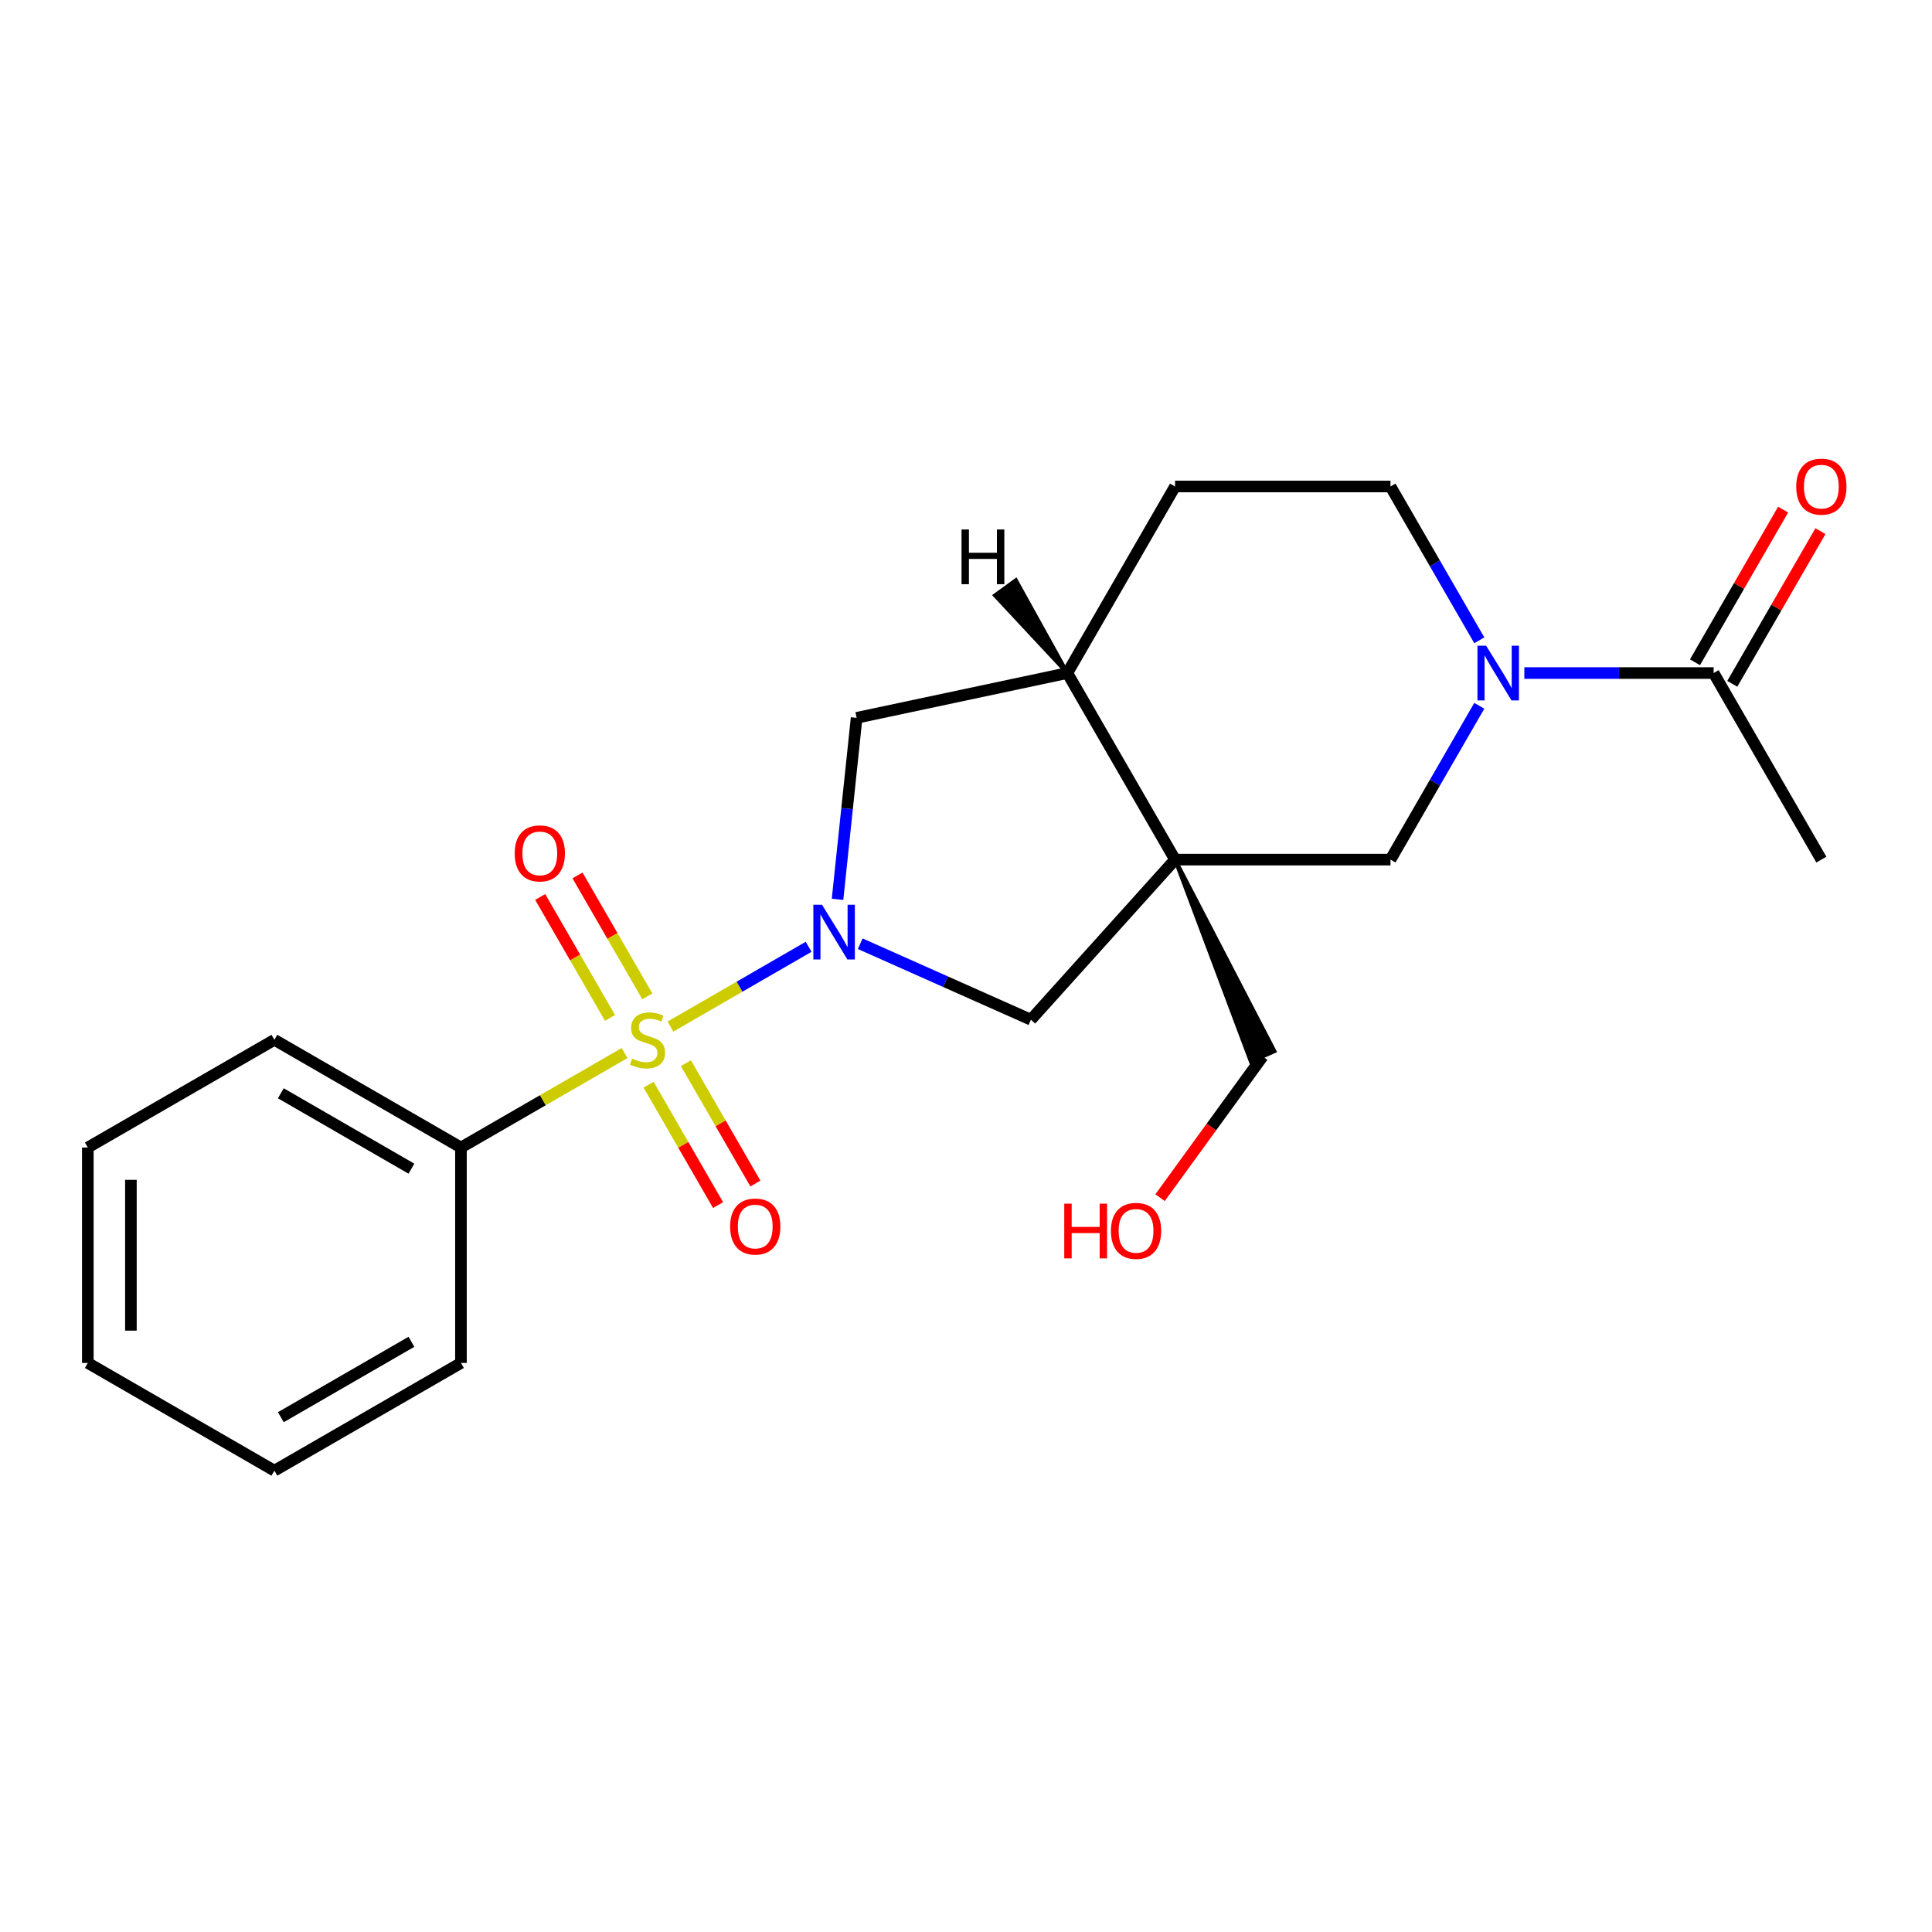 <?xml version='1.0' encoding='iso-8859-1'?>
<svg version='1.1' baseProfile='full'
              xmlns='http://www.w3.org/2000/svg'
                      xmlns:rdkit='http://www.rdkit.org/xml'
                      xmlns:xlink='http://www.w3.org/1999/xlink'
                  xml:space='preserve'
width='1000px' height='1000px' viewBox='0 0 1000 1000'>
<!-- END OF HEADER -->
<rect style='opacity:1.0;fill:#FFFFFF;stroke:none' width='1000' height='1000' x='0' y='0'> </rect>
<path class='bond-0' d='M 347.027,531.35 L 382.784,510.705' style='fill:none;fill-rule:evenodd;stroke:#CCCC00;stroke-width:6px;stroke-linecap:butt;stroke-linejoin:miter;stroke-opacity:1' />
<path class='bond-0' d='M 382.784,510.705 L 418.542,490.06' style='fill:none;fill-rule:evenodd;stroke:#0000FF;stroke-width:6px;stroke-linecap:butt;stroke-linejoin:miter;stroke-opacity:1' />
<path class='bond-8' d='M 335.703,561.445 L 353.688,592.596' style='fill:none;fill-rule:evenodd;stroke:#CCCC00;stroke-width:6px;stroke-linecap:butt;stroke-linejoin:miter;stroke-opacity:1' />
<path class='bond-8' d='M 353.688,592.596 L 371.673,623.748' style='fill:none;fill-rule:evenodd;stroke:#FF0000;stroke-width:6px;stroke-linecap:butt;stroke-linejoin:miter;stroke-opacity:1' />
<path class='bond-8' d='M 355.016,550.294 L 373.002,581.445' style='fill:none;fill-rule:evenodd;stroke:#CCCC00;stroke-width:6px;stroke-linecap:butt;stroke-linejoin:miter;stroke-opacity:1' />
<path class='bond-8' d='M 373.002,581.445 L 390.987,612.597' style='fill:none;fill-rule:evenodd;stroke:#FF0000;stroke-width:6px;stroke-linecap:butt;stroke-linejoin:miter;stroke-opacity:1' />
<path class='bond-9' d='M 335.054,515.719 L 316.983,484.418' style='fill:none;fill-rule:evenodd;stroke:#CCCC00;stroke-width:6px;stroke-linecap:butt;stroke-linejoin:miter;stroke-opacity:1' />
<path class='bond-9' d='M 316.983,484.418 L 298.912,453.118' style='fill:none;fill-rule:evenodd;stroke:#FF0000;stroke-width:6px;stroke-linecap:butt;stroke-linejoin:miter;stroke-opacity:1' />
<path class='bond-9' d='M 315.741,526.869 L 297.669,495.569' style='fill:none;fill-rule:evenodd;stroke:#CCCC00;stroke-width:6px;stroke-linecap:butt;stroke-linejoin:miter;stroke-opacity:1' />
<path class='bond-9' d='M 297.669,495.569 L 279.598,464.268' style='fill:none;fill-rule:evenodd;stroke:#FF0000;stroke-width:6px;stroke-linecap:butt;stroke-linejoin:miter;stroke-opacity:1' />
<path class='bond-10' d='M 323.291,545.053 L 280.941,569.504' style='fill:none;fill-rule:evenodd;stroke:#CCCC00;stroke-width:6px;stroke-linecap:butt;stroke-linejoin:miter;stroke-opacity:1' />
<path class='bond-10' d='M 280.941,569.504 L 238.591,593.955' style='fill:none;fill-rule:evenodd;stroke:#000000;stroke-width:6px;stroke-linecap:butt;stroke-linejoin:miter;stroke-opacity:1' />
<path class='bond-3' d='M 445.255,488.471 L 489.425,508.137' style='fill:none;fill-rule:evenodd;stroke:#0000FF;stroke-width:6px;stroke-linecap:butt;stroke-linejoin:miter;stroke-opacity:1' />
<path class='bond-3' d='M 489.425,508.137 L 533.594,527.802' style='fill:none;fill-rule:evenodd;stroke:#000000;stroke-width:6px;stroke-linecap:butt;stroke-linejoin:miter;stroke-opacity:1' />
<path class='bond-6' d='M 433.509,465.5 L 438.446,418.526' style='fill:none;fill-rule:evenodd;stroke:#0000FF;stroke-width:6px;stroke-linecap:butt;stroke-linejoin:miter;stroke-opacity:1' />
<path class='bond-6' d='M 438.446,418.526 L 443.383,371.552' style='fill:none;fill-rule:evenodd;stroke:#000000;stroke-width:6px;stroke-linecap:butt;stroke-linejoin:miter;stroke-opacity:1' />
<path class='bond-1' d='M 608.207,444.936 L 533.594,527.802' style='fill:none;fill-rule:evenodd;stroke:#000000;stroke-width:6px;stroke-linecap:butt;stroke-linejoin:miter;stroke-opacity:1' />
<path class='bond-4' d='M 608.207,444.936 L 719.715,444.936' style='fill:none;fill-rule:evenodd;stroke:#000000;stroke-width:6px;stroke-linecap:butt;stroke-linejoin:miter;stroke-opacity:1' />
<path class='bond-14' d='M 608.207,444.936 L 647.449,549.524 L 659.673,544.082 Z' style='fill:#000000;fill-rule:evenodd;fill-opacity:1;stroke:#000000;stroke-width:2px;stroke-linecap:butt;stroke-linejoin:miter;stroke-opacity:1;' />
<path class='bond-22' d='M 608.207,444.936 L 552.454,348.368' style='fill:none;fill-rule:evenodd;stroke:#000000;stroke-width:6px;stroke-linecap:butt;stroke-linejoin:miter;stroke-opacity:1' />
<path class='bond-2' d='M 765.683,365.316 L 742.699,405.126' style='fill:none;fill-rule:evenodd;stroke:#0000FF;stroke-width:6px;stroke-linecap:butt;stroke-linejoin:miter;stroke-opacity:1' />
<path class='bond-2' d='M 742.699,405.126 L 719.715,444.936' style='fill:none;fill-rule:evenodd;stroke:#000000;stroke-width:6px;stroke-linecap:butt;stroke-linejoin:miter;stroke-opacity:1' />
<path class='bond-7' d='M 788.996,348.368 L 837.986,348.368' style='fill:none;fill-rule:evenodd;stroke:#0000FF;stroke-width:6px;stroke-linecap:butt;stroke-linejoin:miter;stroke-opacity:1' />
<path class='bond-7' d='M 837.986,348.368 L 886.976,348.368' style='fill:none;fill-rule:evenodd;stroke:#000000;stroke-width:6px;stroke-linecap:butt;stroke-linejoin:miter;stroke-opacity:1' />
<path class='bond-24' d='M 765.683,331.42 L 742.699,291.61' style='fill:none;fill-rule:evenodd;stroke:#0000FF;stroke-width:6px;stroke-linecap:butt;stroke-linejoin:miter;stroke-opacity:1' />
<path class='bond-24' d='M 742.699,291.61 L 719.715,251.8' style='fill:none;fill-rule:evenodd;stroke:#000000;stroke-width:6px;stroke-linecap:butt;stroke-linejoin:miter;stroke-opacity:1' />
<path class='bond-5' d='M 552.454,348.368 L 443.383,371.552' style='fill:none;fill-rule:evenodd;stroke:#000000;stroke-width:6px;stroke-linecap:butt;stroke-linejoin:miter;stroke-opacity:1' />
<path class='bond-13' d='M 552.454,348.368 L 608.207,251.8' style='fill:none;fill-rule:evenodd;stroke:#000000;stroke-width:6px;stroke-linecap:butt;stroke-linejoin:miter;stroke-opacity:1' />
<path class='bond-25' d='M 552.454,348.368 L 525.809,300.313 L 514.984,308.178 Z' style='fill:#000000;fill-rule:evenodd;fill-opacity:1;stroke:#000000;stroke-width:2px;stroke-linecap:butt;stroke-linejoin:miter;stroke-opacity:1;' />
<path class='bond-12' d='M 896.632,353.943 L 919.444,314.433' style='fill:none;fill-rule:evenodd;stroke:#000000;stroke-width:6px;stroke-linecap:butt;stroke-linejoin:miter;stroke-opacity:1' />
<path class='bond-12' d='M 919.444,314.433 L 942.255,274.923' style='fill:none;fill-rule:evenodd;stroke:#FF0000;stroke-width:6px;stroke-linecap:butt;stroke-linejoin:miter;stroke-opacity:1' />
<path class='bond-12' d='M 877.319,342.792 L 900.13,303.282' style='fill:none;fill-rule:evenodd;stroke:#000000;stroke-width:6px;stroke-linecap:butt;stroke-linejoin:miter;stroke-opacity:1' />
<path class='bond-12' d='M 900.13,303.282 L 922.941,263.772' style='fill:none;fill-rule:evenodd;stroke:#FF0000;stroke-width:6px;stroke-linecap:butt;stroke-linejoin:miter;stroke-opacity:1' />
<path class='bond-16' d='M 886.976,348.368 L 942.729,444.936' style='fill:none;fill-rule:evenodd;stroke:#000000;stroke-width:6px;stroke-linecap:butt;stroke-linejoin:miter;stroke-opacity:1' />
<path class='bond-17' d='M 238.591,593.955 L 142.023,538.202' style='fill:none;fill-rule:evenodd;stroke:#000000;stroke-width:6px;stroke-linecap:butt;stroke-linejoin:miter;stroke-opacity:1' />
<path class='bond-17' d='M 212.955,604.906 L 145.357,565.878' style='fill:none;fill-rule:evenodd;stroke:#000000;stroke-width:6px;stroke-linecap:butt;stroke-linejoin:miter;stroke-opacity:1' />
<path class='bond-18' d='M 238.591,593.955 L 238.591,705.463' style='fill:none;fill-rule:evenodd;stroke:#000000;stroke-width:6px;stroke-linecap:butt;stroke-linejoin:miter;stroke-opacity:1' />
<path class='bond-11' d='M 719.715,251.8 L 608.207,251.8' style='fill:none;fill-rule:evenodd;stroke:#000000;stroke-width:6px;stroke-linecap:butt;stroke-linejoin:miter;stroke-opacity:1' />
<path class='bond-15' d='M 653.561,546.803 L 627.005,583.355' style='fill:none;fill-rule:evenodd;stroke:#000000;stroke-width:6px;stroke-linecap:butt;stroke-linejoin:miter;stroke-opacity:1' />
<path class='bond-15' d='M 627.005,583.355 L 600.448,619.907' style='fill:none;fill-rule:evenodd;stroke:#FF0000;stroke-width:6px;stroke-linecap:butt;stroke-linejoin:miter;stroke-opacity:1' />
<path class='bond-20' d='M 142.023,538.202 L 45.455,593.955' style='fill:none;fill-rule:evenodd;stroke:#000000;stroke-width:6px;stroke-linecap:butt;stroke-linejoin:miter;stroke-opacity:1' />
<path class='bond-19' d='M 238.591,705.463 L 142.023,761.216' style='fill:none;fill-rule:evenodd;stroke:#000000;stroke-width:6px;stroke-linecap:butt;stroke-linejoin:miter;stroke-opacity:1' />
<path class='bond-19' d='M 212.955,694.512 L 145.357,733.54' style='fill:none;fill-rule:evenodd;stroke:#000000;stroke-width:6px;stroke-linecap:butt;stroke-linejoin:miter;stroke-opacity:1' />
<path class='bond-21' d='M 142.023,761.216 L 45.455,705.463' style='fill:none;fill-rule:evenodd;stroke:#000000;stroke-width:6px;stroke-linecap:butt;stroke-linejoin:miter;stroke-opacity:1' />
<path class='bond-23' d='M 45.455,593.955 L 45.455,705.463' style='fill:none;fill-rule:evenodd;stroke:#000000;stroke-width:6px;stroke-linecap:butt;stroke-linejoin:miter;stroke-opacity:1' />
<path class='bond-23' d='M 67.756,610.681 L 67.756,688.737' style='fill:none;fill-rule:evenodd;stroke:#000000;stroke-width:6px;stroke-linecap:butt;stroke-linejoin:miter;stroke-opacity:1' />
<path  class='atom-0' d='M 327.159 547.922
Q 327.479 548.042, 328.799 548.602
Q 330.119 549.162, 331.559 549.522
Q 333.039 549.842, 334.479 549.842
Q 337.159 549.842, 338.719 548.562
Q 340.279 547.242, 340.279 544.962
Q 340.279 543.402, 339.479 542.442
Q 338.719 541.482, 337.519 540.962
Q 336.319 540.442, 334.319 539.842
Q 331.799 539.082, 330.279 538.362
Q 328.799 537.642, 327.719 536.122
Q 326.679 534.602, 326.679 532.042
Q 326.679 528.482, 329.079 526.282
Q 331.519 524.082, 336.319 524.082
Q 339.599 524.082, 343.319 525.642
L 342.399 528.722
Q 338.999 527.322, 336.439 527.322
Q 333.679 527.322, 332.159 528.482
Q 330.639 529.602, 330.679 531.562
Q 330.679 533.082, 331.439 534.002
Q 332.239 534.922, 333.359 535.442
Q 334.519 535.962, 336.439 536.562
Q 338.999 537.362, 340.519 538.162
Q 342.039 538.962, 343.119 540.602
Q 344.239 542.202, 344.239 544.962
Q 344.239 548.882, 341.599 551.002
Q 338.999 553.082, 334.639 553.082
Q 332.119 553.082, 330.199 552.522
Q 328.319 552.002, 326.079 551.082
L 327.159 547.922
' fill='#CCCC00'/>
<path  class='atom-1' d='M 425.467 468.288
L 434.747 483.288
Q 435.667 484.768, 437.147 487.448
Q 438.627 490.128, 438.707 490.288
L 438.707 468.288
L 442.467 468.288
L 442.467 496.608
L 438.587 496.608
L 428.627 480.208
Q 427.467 478.288, 426.227 476.088
Q 425.027 473.888, 424.667 473.208
L 424.667 496.608
L 420.987 496.608
L 420.987 468.288
L 425.467 468.288
' fill='#0000FF'/>
<path  class='atom-3' d='M 769.208 334.208
L 778.488 349.208
Q 779.408 350.688, 780.888 353.368
Q 782.368 356.048, 782.448 356.208
L 782.448 334.208
L 786.208 334.208
L 786.208 362.528
L 782.328 362.528
L 772.368 346.128
Q 771.208 344.208, 769.968 342.008
Q 768.768 339.808, 768.408 339.128
L 768.408 362.528
L 764.728 362.528
L 764.728 334.208
L 769.208 334.208
' fill='#0000FF'/>
<path  class='atom-9' d='M 377.913 634.85
Q 377.913 628.05, 381.273 624.25
Q 384.633 620.45, 390.913 620.45
Q 397.193 620.45, 400.553 624.25
Q 403.913 628.05, 403.913 634.85
Q 403.913 641.73, 400.513 645.65
Q 397.113 649.53, 390.913 649.53
Q 384.673 649.53, 381.273 645.65
Q 377.913 641.77, 377.913 634.85
M 390.913 646.33
Q 395.233 646.33, 397.553 643.45
Q 399.913 640.53, 399.913 634.85
Q 399.913 629.29, 397.553 626.49
Q 395.233 623.65, 390.913 623.65
Q 386.593 623.65, 384.233 626.45
Q 381.913 629.25, 381.913 634.85
Q 381.913 640.57, 384.233 643.45
Q 386.593 646.33, 390.913 646.33
' fill='#FF0000'/>
<path  class='atom-10' d='M 266.405 441.713
Q 266.405 434.913, 269.765 431.113
Q 273.125 427.313, 279.405 427.313
Q 285.685 427.313, 289.045 431.113
Q 292.405 434.913, 292.405 441.713
Q 292.405 448.593, 289.005 452.513
Q 285.605 456.393, 279.405 456.393
Q 273.165 456.393, 269.765 452.513
Q 266.405 448.633, 266.405 441.713
M 279.405 453.193
Q 283.725 453.193, 286.045 450.313
Q 288.405 447.393, 288.405 441.713
Q 288.405 436.153, 286.045 433.353
Q 283.725 430.513, 279.405 430.513
Q 275.085 430.513, 272.725 433.313
Q 270.405 436.113, 270.405 441.713
Q 270.405 447.433, 272.725 450.313
Q 275.085 453.193, 279.405 453.193
' fill='#FF0000'/>
<path  class='atom-13' d='M 929.729 251.88
Q 929.729 245.08, 933.089 241.28
Q 936.449 237.48, 942.729 237.48
Q 949.009 237.48, 952.369 241.28
Q 955.729 245.08, 955.729 251.88
Q 955.729 258.76, 952.329 262.68
Q 948.929 266.56, 942.729 266.56
Q 936.489 266.56, 933.089 262.68
Q 929.729 258.8, 929.729 251.88
M 942.729 263.36
Q 947.049 263.36, 949.369 260.48
Q 951.729 257.56, 951.729 251.88
Q 951.729 246.32, 949.369 243.52
Q 947.049 240.68, 942.729 240.68
Q 938.409 240.68, 936.049 243.48
Q 933.729 246.28, 933.729 251.88
Q 933.729 257.6, 936.049 260.48
Q 938.409 263.36, 942.729 263.36
' fill='#FF0000'/>
<path  class='atom-16' d='M 550.859 623.014
L 554.699 623.014
L 554.699 635.054
L 569.179 635.054
L 569.179 623.014
L 573.019 623.014
L 573.019 651.334
L 569.179 651.334
L 569.179 638.254
L 554.699 638.254
L 554.699 651.334
L 550.859 651.334
L 550.859 623.014
' fill='#FF0000'/>
<path  class='atom-16' d='M 575.019 637.094
Q 575.019 630.294, 578.379 626.494
Q 581.739 622.694, 588.019 622.694
Q 594.299 622.694, 597.659 626.494
Q 601.019 630.294, 601.019 637.094
Q 601.019 643.974, 597.619 647.894
Q 594.219 651.774, 588.019 651.774
Q 581.779 651.774, 578.379 647.894
Q 575.019 644.014, 575.019 637.094
M 588.019 648.574
Q 592.339 648.574, 594.659 645.694
Q 597.019 642.774, 597.019 637.094
Q 597.019 631.534, 594.659 628.734
Q 592.339 625.894, 588.019 625.894
Q 583.699 625.894, 581.339 628.694
Q 579.019 631.494, 579.019 637.094
Q 579.019 642.814, 581.339 645.694
Q 583.699 648.574, 588.019 648.574
' fill='#FF0000'/>
<path  class='atom-23' d='M 497.679 274.067
L 501.519 274.067
L 501.519 286.107
L 515.999 286.107
L 515.999 274.067
L 519.839 274.067
L 519.839 302.387
L 515.999 302.387
L 515.999 289.307
L 501.519 289.307
L 501.519 302.387
L 497.679 302.387
L 497.679 274.067
' fill='#000000'/>
</svg>

